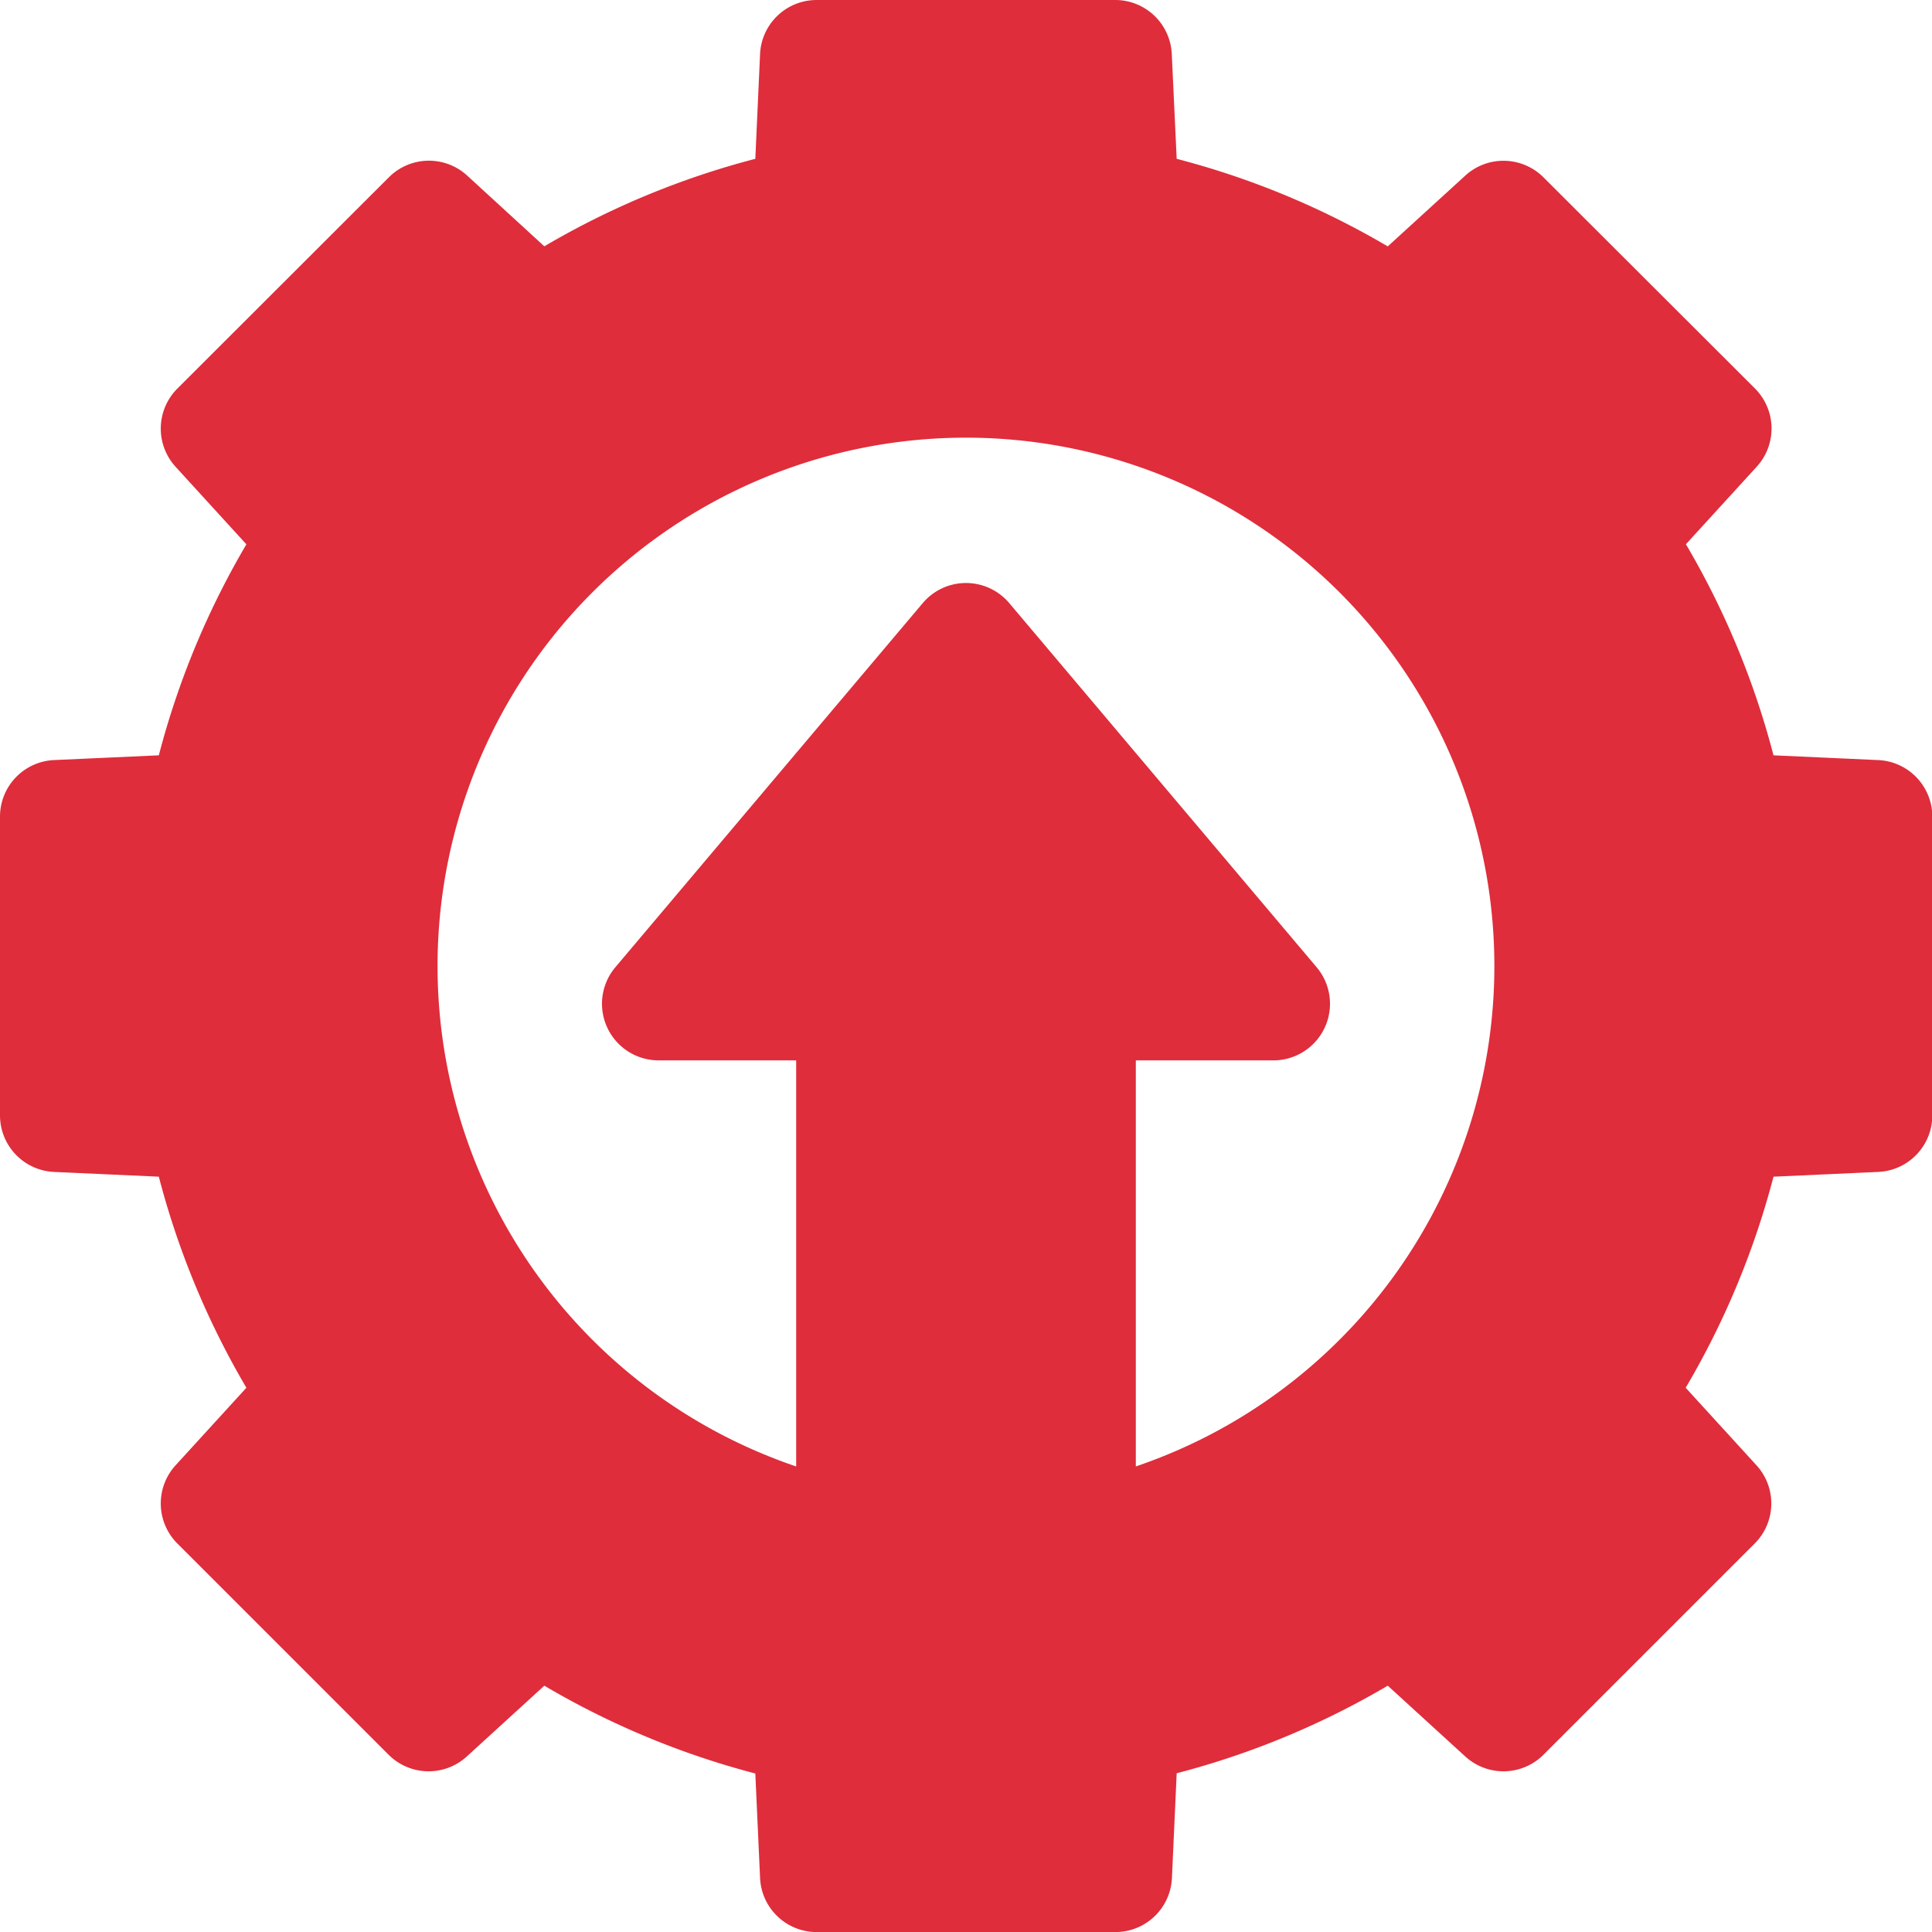 <svg id="improvement" xmlns="http://www.w3.org/2000/svg" width="24.402" height="24.402" viewBox="0 0 24.402 24.402">
  <path id="Path_40274" data-name="Path 40274" d="M23.72,9.6,22.4,9.54a10.427,10.427,0,0,0-1.106-2.666l.894-.979a.715.715,0,0,0-.022-.988L19.495,2.24a.715.715,0,0,0-.988-.022l-.979.894a10.427,10.427,0,0,0-2.666-1.106L14.8.682A.715.715,0,0,0,14.088,0H10.314A.715.715,0,0,0,9.6.682L9.54,2.006A10.427,10.427,0,0,0,6.875,3.111L5.9,2.217a.715.715,0,0,0-.988.022L2.24,4.908a.715.715,0,0,0-.022.988l.894.979A10.427,10.427,0,0,0,2.006,9.54L.682,9.6A.715.715,0,0,0,0,10.314v3.774a.715.715,0,0,0,.683.714l1.323.06a10.427,10.427,0,0,0,1.106,2.666l-.894.979a.715.715,0,0,0,.022.988l2.668,2.668a.715.715,0,0,0,.988.022l.979-.894A10.427,10.427,0,0,0,9.54,22.4L9.6,23.72a.715.715,0,0,0,.714.683h3.774a.715.715,0,0,0,.714-.683l.06-1.323a10.427,10.427,0,0,0,2.666-1.106l.979.894a.715.715,0,0,0,.988-.022l2.668-2.668a.715.715,0,0,0,.022-.988l-.894-.979A10.427,10.427,0,0,0,22.4,14.862l1.323-.06a.715.715,0,0,0,.683-.714V10.314A.715.715,0,0,0,23.72,9.6Zm-9.374,8.921V13.393h1.738a.715.715,0,0,0,.546-1.176l-3.883-4.6a.715.715,0,0,0-1.092,0l-3.883,4.6a.715.715,0,0,0,.546,1.176h1.738v5.129a6.674,6.674,0,1,1,4.289,0Z" transform="translate(0 0)" fill="#df2d3b"/>
</svg>
